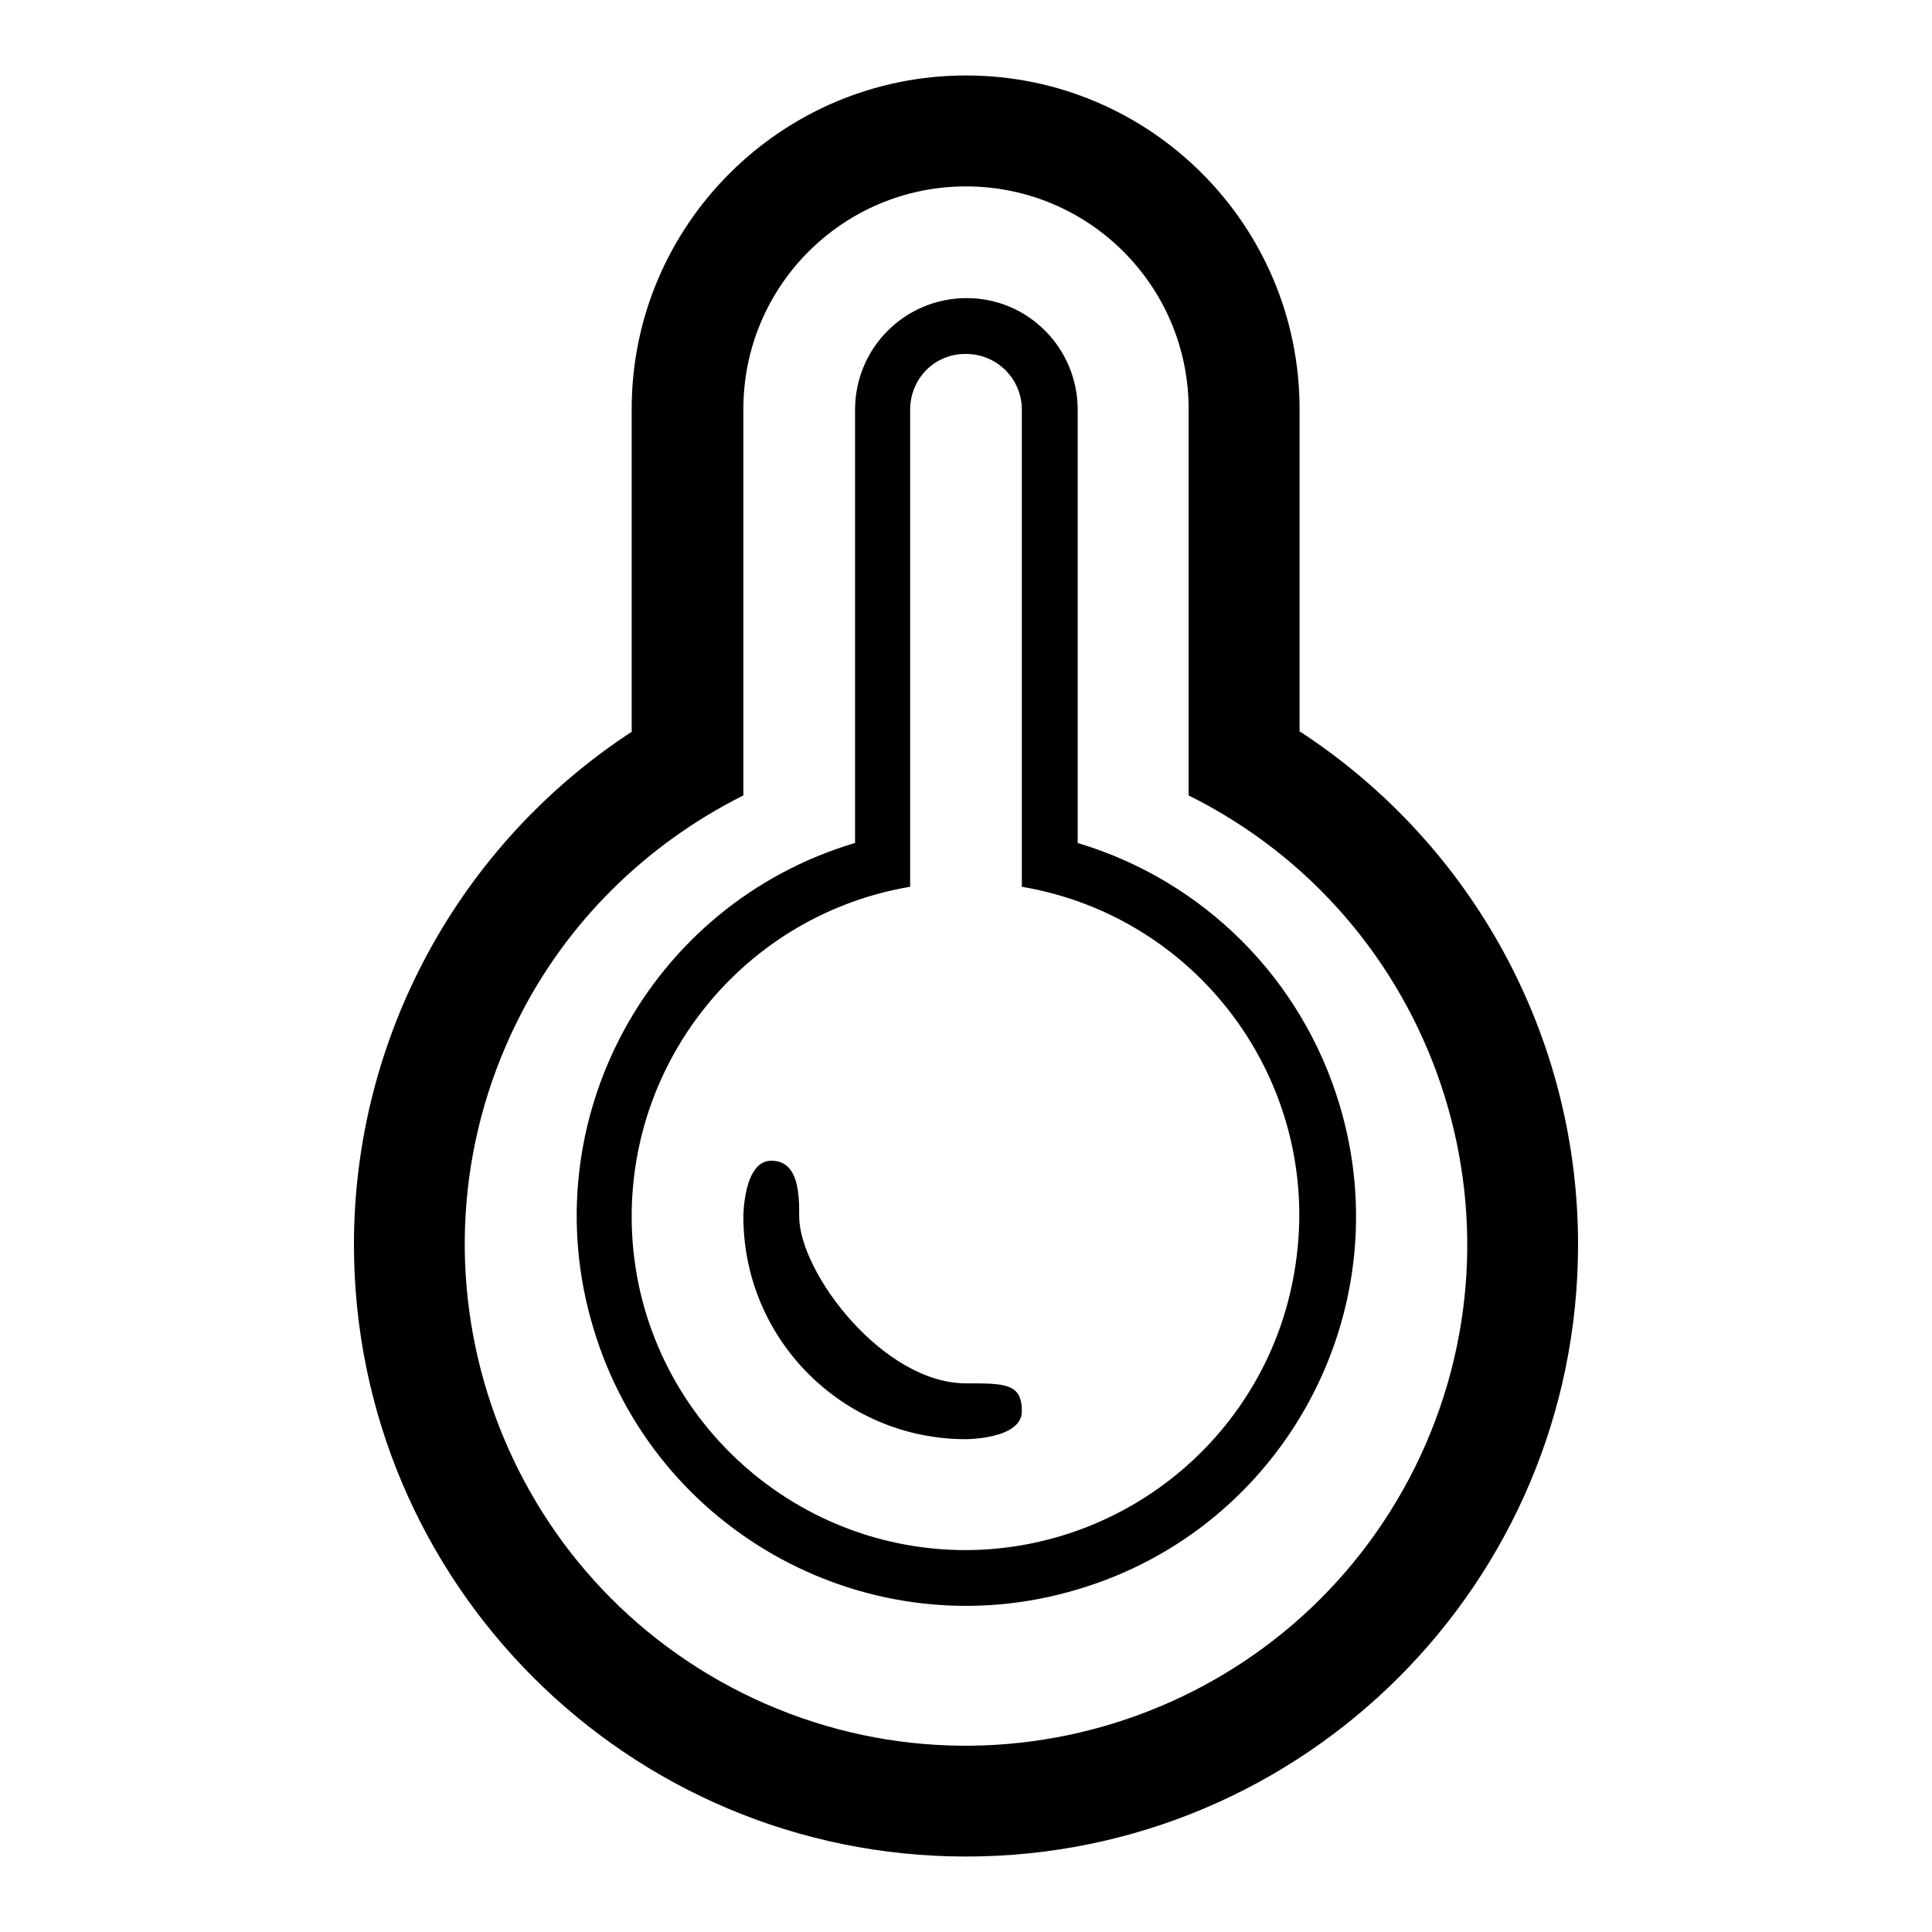 <?xml version="1.0" encoding="utf-8"?>
<!-- Svg Vector Icons : http://www.onlinewebfonts.com/icon -->
<!DOCTYPE svg PUBLIC "-//W3C//DTD SVG 1.1//EN" "http://www.w3.org/Graphics/SVG/1.1/DTD/svg11.dtd">
<svg version="1.1" xmlns="http://www.w3.org/2000/svg" xmlns:xlink="http://www.w3.org/1999/xlink" x="0px" y="0px" viewBox="0 0 256 256" enable-background="new 0 0 256 256" xml:space="preserve">
<g> <path fill="#000000" d="M83.8,96.9c-23,15-36.9,40.6-36.9,68c0,44.8,36.3,81.1,81.1,81.1c44.8,0,81.1-36.3,81.1-81.1 c0-27.5-13.9-53-36.9-68V54.2c0-24.4-19.8-44.2-44.2-44.2c0,0,0,0,0,0c-24.4,0-44.3,19.8-44.3,44.2V96.9z M157.5,105.4 c32.8,16.3,46.3,56.1,30,89c-16.3,32.8-56.1,46.3-89,30c-32.8-16.3-46.3-56.1-30-89c6.4-13,17-23.5,30-30V54.2 c0-16.3,13.2-29.5,29.5-29.5c16.3,0,29.5,13.2,29.5,29.5V105.4z M113.3,111.7c-27.3,8.1-42.9,36.9-34.7,64.2 c8.1,27.3,36.9,42.9,64.2,34.7c27.3-8.1,42.9-36.9,34.7-64.2c-5-16.7-18-29.7-34.7-34.7V54.3c0-8.2-6.6-14.8-14.7-14.8c0,0,0,0,0,0 c-8.2,0-14.8,6.6-14.8,14.8V111.7z M135.4,117.5c24.1,4.1,40.3,27,36.1,51.1c-3.6,21.2-22,36.7-43.5,36.8 c-24.4,0-44.3-19.8-44.3-44.2c0-21.6,15.6-40.1,36.9-43.7V54.3c0-4.1,3.2-7.4,7.3-7.4c0,0,0,0,0.1,0c4.1,0,7.4,3.3,7.4,7.4V117.5z  M135.4,187c0,3.7-7.4,3.7-7.4,3.7c-16.3,0-29.5-13.2-29.5-29.5c0,0,0-7.4,3.7-7.4s3.7,4.6,3.7,7.4c0,7.4,11.1,22.1,22.1,22.1 C133.2,183.3,135.4,183.3,135.4,187z"/></g>
</svg>